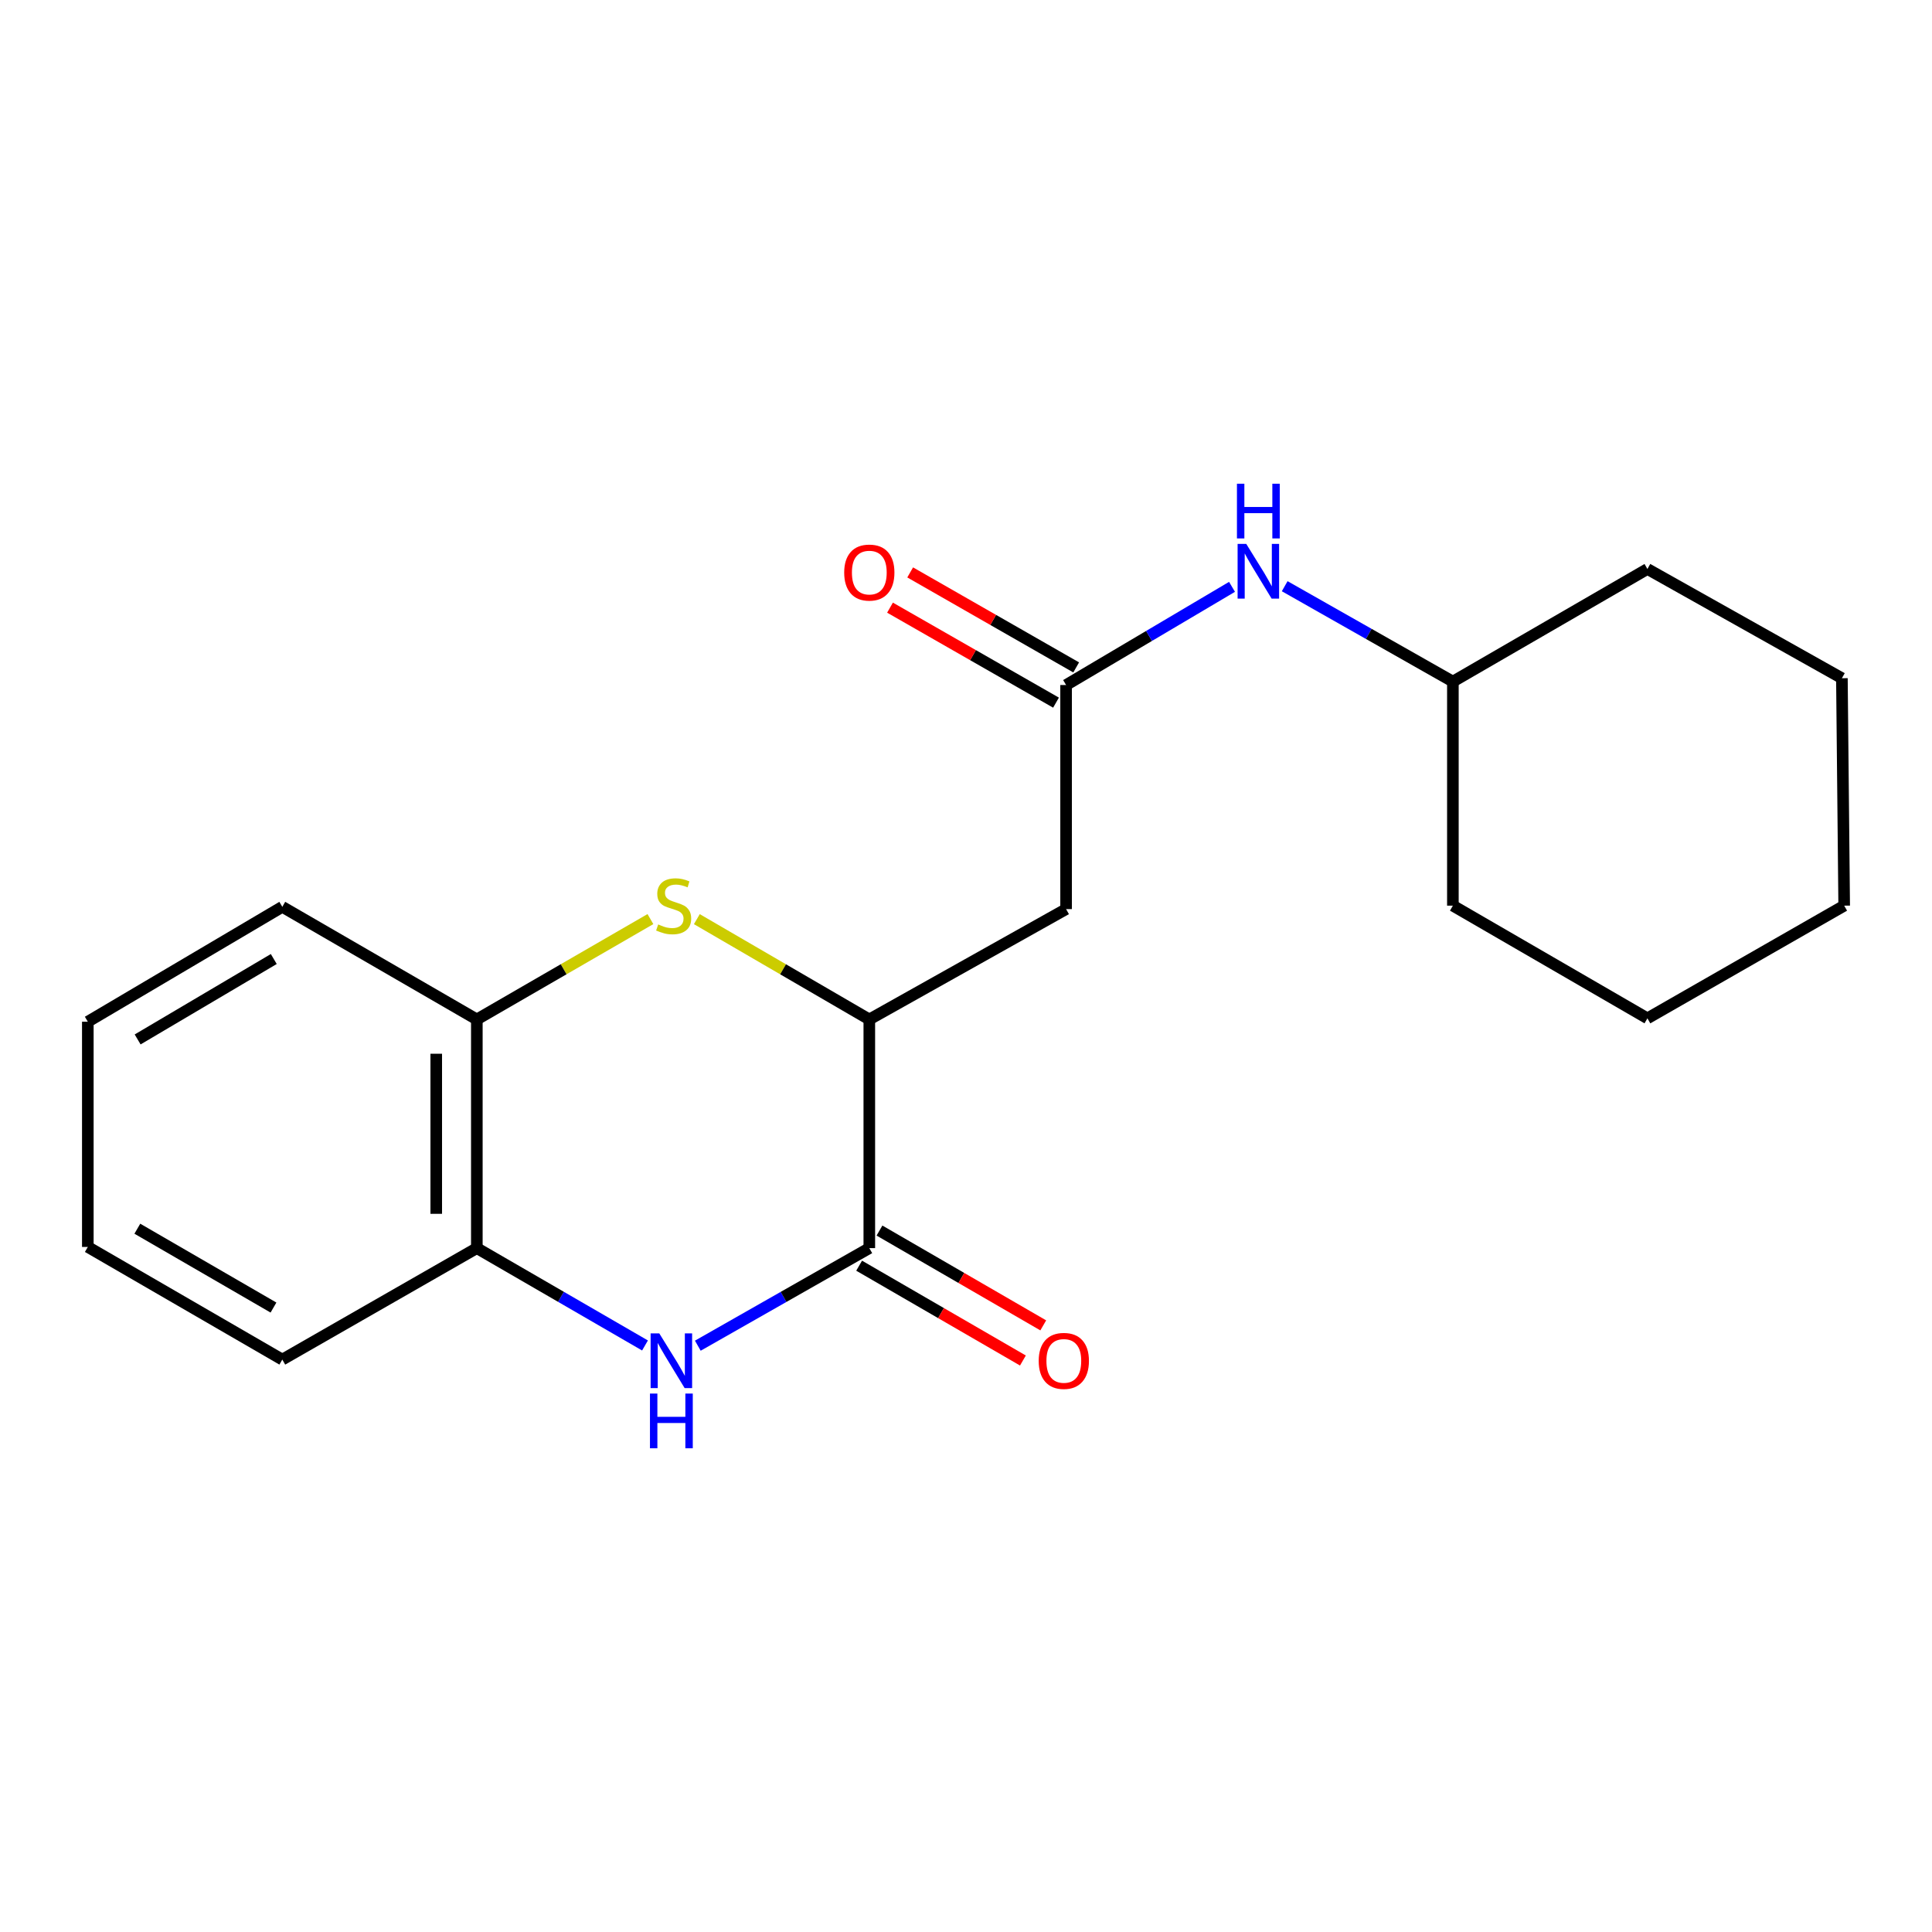 <?xml version='1.0' encoding='iso-8859-1'?>
<svg version='1.1' baseProfile='full'
              xmlns='http://www.w3.org/2000/svg'
                      xmlns:rdkit='http://www.rdkit.org/xml'
                      xmlns:xlink='http://www.w3.org/1999/xlink'
                  xml:space='preserve'
width='1000px' height='1000px' viewBox='0 0 1000 1000'>
<!-- END OF HEADER -->
<rect style='opacity:1.0;fill:#FFFFFF;stroke:none' width='1000' height='1000' x='0' y='0'> </rect>
<path class='bond-0' d='M 361.187,696.529 L 405.57,671.277' style='fill:none;fill-rule:evenodd;stroke:#0000FF;stroke-width:6px;stroke-linecap:butt;stroke-linejoin:miter;stroke-opacity:1' />
<path class='bond-0' d='M 405.57,671.277 L 449.953,646.026' style='fill:none;fill-rule:evenodd;stroke:#000000;stroke-width:6px;stroke-linecap:butt;stroke-linejoin:miter;stroke-opacity:1' />
<path class='bond-5' d='M 333.852,696.414 L 290.331,671.22' style='fill:none;fill-rule:evenodd;stroke:#0000FF;stroke-width:6px;stroke-linecap:butt;stroke-linejoin:miter;stroke-opacity:1' />
<path class='bond-5' d='M 290.331,671.22 L 246.811,646.026' style='fill:none;fill-rule:evenodd;stroke:#000000;stroke-width:6px;stroke-linecap:butt;stroke-linejoin:miter;stroke-opacity:1' />
<path class='bond-2' d='M 449.953,646.026 L 449.953,527.662' style='fill:none;fill-rule:evenodd;stroke:#000000;stroke-width:6px;stroke-linecap:butt;stroke-linejoin:miter;stroke-opacity:1' />
<path class='bond-8' d='M 444.688,655.119 L 487.073,679.658' style='fill:none;fill-rule:evenodd;stroke:#000000;stroke-width:6px;stroke-linecap:butt;stroke-linejoin:miter;stroke-opacity:1' />
<path class='bond-8' d='M 487.073,679.658 L 529.458,704.198' style='fill:none;fill-rule:evenodd;stroke:#FF0000;stroke-width:6px;stroke-linecap:butt;stroke-linejoin:miter;stroke-opacity:1' />
<path class='bond-8' d='M 455.217,636.934 L 497.602,661.473' style='fill:none;fill-rule:evenodd;stroke:#000000;stroke-width:6px;stroke-linecap:butt;stroke-linejoin:miter;stroke-opacity:1' />
<path class='bond-8' d='M 497.602,661.473 L 539.987,686.012' style='fill:none;fill-rule:evenodd;stroke:#FF0000;stroke-width:6px;stroke-linecap:butt;stroke-linejoin:miter;stroke-opacity:1' />
<path class='bond-1' d='M 336.658,475.716 L 291.734,501.689' style='fill:none;fill-rule:evenodd;stroke:#CCCC00;stroke-width:6px;stroke-linecap:butt;stroke-linejoin:miter;stroke-opacity:1' />
<path class='bond-1' d='M 291.734,501.689 L 246.811,527.662' style='fill:none;fill-rule:evenodd;stroke:#000000;stroke-width:6px;stroke-linecap:butt;stroke-linejoin:miter;stroke-opacity:1' />
<path class='bond-20' d='M 360.688,475.75 L 405.321,501.706' style='fill:none;fill-rule:evenodd;stroke:#CCCC00;stroke-width:6px;stroke-linecap:butt;stroke-linejoin:miter;stroke-opacity:1' />
<path class='bond-20' d='M 405.321,501.706 L 449.953,527.662' style='fill:none;fill-rule:evenodd;stroke:#000000;stroke-width:6px;stroke-linecap:butt;stroke-linejoin:miter;stroke-opacity:1' />
<path class='bond-3' d='M 449.953,527.662 L 551.81,470.552' style='fill:none;fill-rule:evenodd;stroke:#000000;stroke-width:6px;stroke-linecap:butt;stroke-linejoin:miter;stroke-opacity:1' />
<path class='bond-4' d='M 551.81,470.552 L 551.81,354.569' style='fill:none;fill-rule:evenodd;stroke:#000000;stroke-width:6px;stroke-linecap:butt;stroke-linejoin:miter;stroke-opacity:1' />
<path class='bond-7' d='M 551.81,354.569 L 594.75,329.16' style='fill:none;fill-rule:evenodd;stroke:#000000;stroke-width:6px;stroke-linecap:butt;stroke-linejoin:miter;stroke-opacity:1' />
<path class='bond-7' d='M 594.75,329.16 L 637.69,303.75' style='fill:none;fill-rule:evenodd;stroke:#0000FF;stroke-width:6px;stroke-linecap:butt;stroke-linejoin:miter;stroke-opacity:1' />
<path class='bond-9' d='M 557.029,345.45 L 514.067,320.865' style='fill:none;fill-rule:evenodd;stroke:#000000;stroke-width:6px;stroke-linecap:butt;stroke-linejoin:miter;stroke-opacity:1' />
<path class='bond-9' d='M 514.067,320.865 L 471.105,296.279' style='fill:none;fill-rule:evenodd;stroke:#FF0000;stroke-width:6px;stroke-linecap:butt;stroke-linejoin:miter;stroke-opacity:1' />
<path class='bond-9' d='M 546.591,363.688 L 503.63,339.103' style='fill:none;fill-rule:evenodd;stroke:#000000;stroke-width:6px;stroke-linecap:butt;stroke-linejoin:miter;stroke-opacity:1' />
<path class='bond-9' d='M 503.63,339.103 L 460.668,314.517' style='fill:none;fill-rule:evenodd;stroke:#FF0000;stroke-width:6px;stroke-linecap:butt;stroke-linejoin:miter;stroke-opacity:1' />
<path class='bond-6' d='M 246.811,646.026 L 246.811,527.662' style='fill:none;fill-rule:evenodd;stroke:#000000;stroke-width:6px;stroke-linecap:butt;stroke-linejoin:miter;stroke-opacity:1' />
<path class='bond-6' d='M 225.797,628.272 L 225.797,545.417' style='fill:none;fill-rule:evenodd;stroke:#000000;stroke-width:6px;stroke-linecap:butt;stroke-linejoin:miter;stroke-opacity:1' />
<path class='bond-11' d='M 246.811,646.026 L 146.121,703.72' style='fill:none;fill-rule:evenodd;stroke:#000000;stroke-width:6px;stroke-linecap:butt;stroke-linejoin:miter;stroke-opacity:1' />
<path class='bond-12' d='M 246.811,527.662 L 146.121,469.373' style='fill:none;fill-rule:evenodd;stroke:#000000;stroke-width:6px;stroke-linecap:butt;stroke-linejoin:miter;stroke-opacity:1' />
<path class='bond-10' d='M 664.955,303.418 L 708.482,328.106' style='fill:none;fill-rule:evenodd;stroke:#0000FF;stroke-width:6px;stroke-linecap:butt;stroke-linejoin:miter;stroke-opacity:1' />
<path class='bond-10' d='M 708.482,328.106 L 752.01,352.795' style='fill:none;fill-rule:evenodd;stroke:#000000;stroke-width:6px;stroke-linecap:butt;stroke-linejoin:miter;stroke-opacity:1' />
<path class='bond-13' d='M 752.01,352.795 L 852.7,294.505' style='fill:none;fill-rule:evenodd;stroke:#000000;stroke-width:6px;stroke-linecap:butt;stroke-linejoin:miter;stroke-opacity:1' />
<path class='bond-14' d='M 752.01,352.795 L 752.01,468.766' style='fill:none;fill-rule:evenodd;stroke:#000000;stroke-width:6px;stroke-linecap:butt;stroke-linejoin:miter;stroke-opacity:1' />
<path class='bond-16' d='M 146.121,703.72 L 45.455,645.419' style='fill:none;fill-rule:evenodd;stroke:#000000;stroke-width:6px;stroke-linecap:butt;stroke-linejoin:miter;stroke-opacity:1' />
<path class='bond-16' d='M 141.552,676.791 L 71.086,635.98' style='fill:none;fill-rule:evenodd;stroke:#000000;stroke-width:6px;stroke-linecap:butt;stroke-linejoin:miter;stroke-opacity:1' />
<path class='bond-21' d='M 146.121,469.373 L 45.455,528.841' style='fill:none;fill-rule:evenodd;stroke:#000000;stroke-width:6px;stroke-linecap:butt;stroke-linejoin:miter;stroke-opacity:1' />
<path class='bond-21' d='M 141.709,496.385 L 71.243,538.013' style='fill:none;fill-rule:evenodd;stroke:#000000;stroke-width:6px;stroke-linecap:butt;stroke-linejoin:miter;stroke-opacity:1' />
<path class='bond-18' d='M 852.7,294.505 L 953.366,351.043' style='fill:none;fill-rule:evenodd;stroke:#000000;stroke-width:6px;stroke-linecap:butt;stroke-linejoin:miter;stroke-opacity:1' />
<path class='bond-17' d='M 752.01,468.766 L 852.7,527.09' style='fill:none;fill-rule:evenodd;stroke:#000000;stroke-width:6px;stroke-linecap:butt;stroke-linejoin:miter;stroke-opacity:1' />
<path class='bond-15' d='M 45.455,528.841 L 45.455,645.419' style='fill:none;fill-rule:evenodd;stroke:#000000;stroke-width:6px;stroke-linecap:butt;stroke-linejoin:miter;stroke-opacity:1' />
<path class='bond-19' d='M 852.7,527.09 L 954.545,468.766' style='fill:none;fill-rule:evenodd;stroke:#000000;stroke-width:6px;stroke-linecap:butt;stroke-linejoin:miter;stroke-opacity:1' />
<path class='bond-22' d='M 953.366,351.043 L 954.545,468.766' style='fill:none;fill-rule:evenodd;stroke:#000000;stroke-width:6px;stroke-linecap:butt;stroke-linejoin:miter;stroke-opacity:1' />
<path  class='atom-0' d='M 341.24 690.155
L 350.52 705.155
Q 351.44 706.635, 352.92 709.315
Q 354.4 711.995, 354.48 712.155
L 354.48 690.155
L 358.24 690.155
L 358.24 718.475
L 354.36 718.475
L 344.4 702.075
Q 343.24 700.155, 342 697.955
Q 340.8 695.755, 340.44 695.075
L 340.44 718.475
L 336.76 718.475
L 336.76 690.155
L 341.24 690.155
' fill='#0000FF'/>
<path  class='atom-0' d='M 336.42 721.307
L 340.26 721.307
L 340.26 733.347
L 354.74 733.347
L 354.74 721.307
L 358.58 721.307
L 358.58 749.627
L 354.74 749.627
L 354.74 736.547
L 340.26 736.547
L 340.26 749.627
L 336.42 749.627
L 336.42 721.307
' fill='#0000FF'/>
<path  class='atom-2' d='M 340.679 478.486
Q 340.999 478.606, 342.319 479.166
Q 343.639 479.726, 345.079 480.086
Q 346.559 480.406, 347.999 480.406
Q 350.679 480.406, 352.239 479.126
Q 353.799 477.806, 353.799 475.526
Q 353.799 473.966, 352.999 473.006
Q 352.239 472.046, 351.039 471.526
Q 349.839 471.006, 347.839 470.406
Q 345.319 469.646, 343.799 468.926
Q 342.319 468.206, 341.239 466.686
Q 340.199 465.166, 340.199 462.606
Q 340.199 459.046, 342.599 456.846
Q 345.039 454.646, 349.839 454.646
Q 353.119 454.646, 356.839 456.206
L 355.919 459.286
Q 352.519 457.886, 349.959 457.886
Q 347.199 457.886, 345.679 459.046
Q 344.159 460.166, 344.199 462.126
Q 344.199 463.646, 344.959 464.566
Q 345.759 465.486, 346.879 466.006
Q 348.039 466.526, 349.959 467.126
Q 352.519 467.926, 354.039 468.726
Q 355.559 469.526, 356.639 471.166
Q 357.759 472.766, 357.759 475.526
Q 357.759 479.446, 355.119 481.566
Q 352.519 483.646, 348.159 483.646
Q 345.639 483.646, 343.719 483.086
Q 341.839 482.566, 339.599 481.646
L 340.679 478.486
' fill='#CCCC00'/>
<path  class='atom-8' d='M 645.061 281.525
L 654.341 296.525
Q 655.261 298.005, 656.741 300.685
Q 658.221 303.365, 658.301 303.525
L 658.301 281.525
L 662.061 281.525
L 662.061 309.845
L 658.181 309.845
L 648.221 293.445
Q 647.061 291.525, 645.821 289.325
Q 644.621 287.125, 644.261 286.445
L 644.261 309.845
L 640.581 309.845
L 640.581 281.525
L 645.061 281.525
' fill='#0000FF'/>
<path  class='atom-8' d='M 640.241 250.373
L 644.081 250.373
L 644.081 262.413
L 658.561 262.413
L 658.561 250.373
L 662.401 250.373
L 662.401 278.693
L 658.561 278.693
L 658.561 265.613
L 644.081 265.613
L 644.081 278.693
L 640.241 278.693
L 640.241 250.373
' fill='#0000FF'/>
<path  class='atom-9' d='M 537.631 704.395
Q 537.631 697.595, 540.991 693.795
Q 544.351 689.995, 550.631 689.995
Q 556.911 689.995, 560.271 693.795
Q 563.631 697.595, 563.631 704.395
Q 563.631 711.275, 560.231 715.195
Q 556.831 719.075, 550.631 719.075
Q 544.391 719.075, 540.991 715.195
Q 537.631 711.315, 537.631 704.395
M 550.631 715.875
Q 554.951 715.875, 557.271 712.995
Q 559.631 710.075, 559.631 704.395
Q 559.631 698.835, 557.271 696.035
Q 554.951 693.195, 550.631 693.195
Q 546.311 693.195, 543.951 695.995
Q 541.631 698.795, 541.631 704.395
Q 541.631 710.115, 543.951 712.995
Q 546.311 715.875, 550.631 715.875
' fill='#FF0000'/>
<path  class='atom-10' d='M 436.953 296.36
Q 436.953 289.56, 440.313 285.76
Q 443.673 281.96, 449.953 281.96
Q 456.233 281.96, 459.593 285.76
Q 462.953 289.56, 462.953 296.36
Q 462.953 303.24, 459.553 307.16
Q 456.153 311.04, 449.953 311.04
Q 443.713 311.04, 440.313 307.16
Q 436.953 303.28, 436.953 296.36
M 449.953 307.84
Q 454.273 307.84, 456.593 304.96
Q 458.953 302.04, 458.953 296.36
Q 458.953 290.8, 456.593 288
Q 454.273 285.16, 449.953 285.16
Q 445.633 285.16, 443.273 287.96
Q 440.953 290.76, 440.953 296.36
Q 440.953 302.08, 443.273 304.96
Q 445.633 307.84, 449.953 307.84
' fill='#FF0000'/>
</svg>
